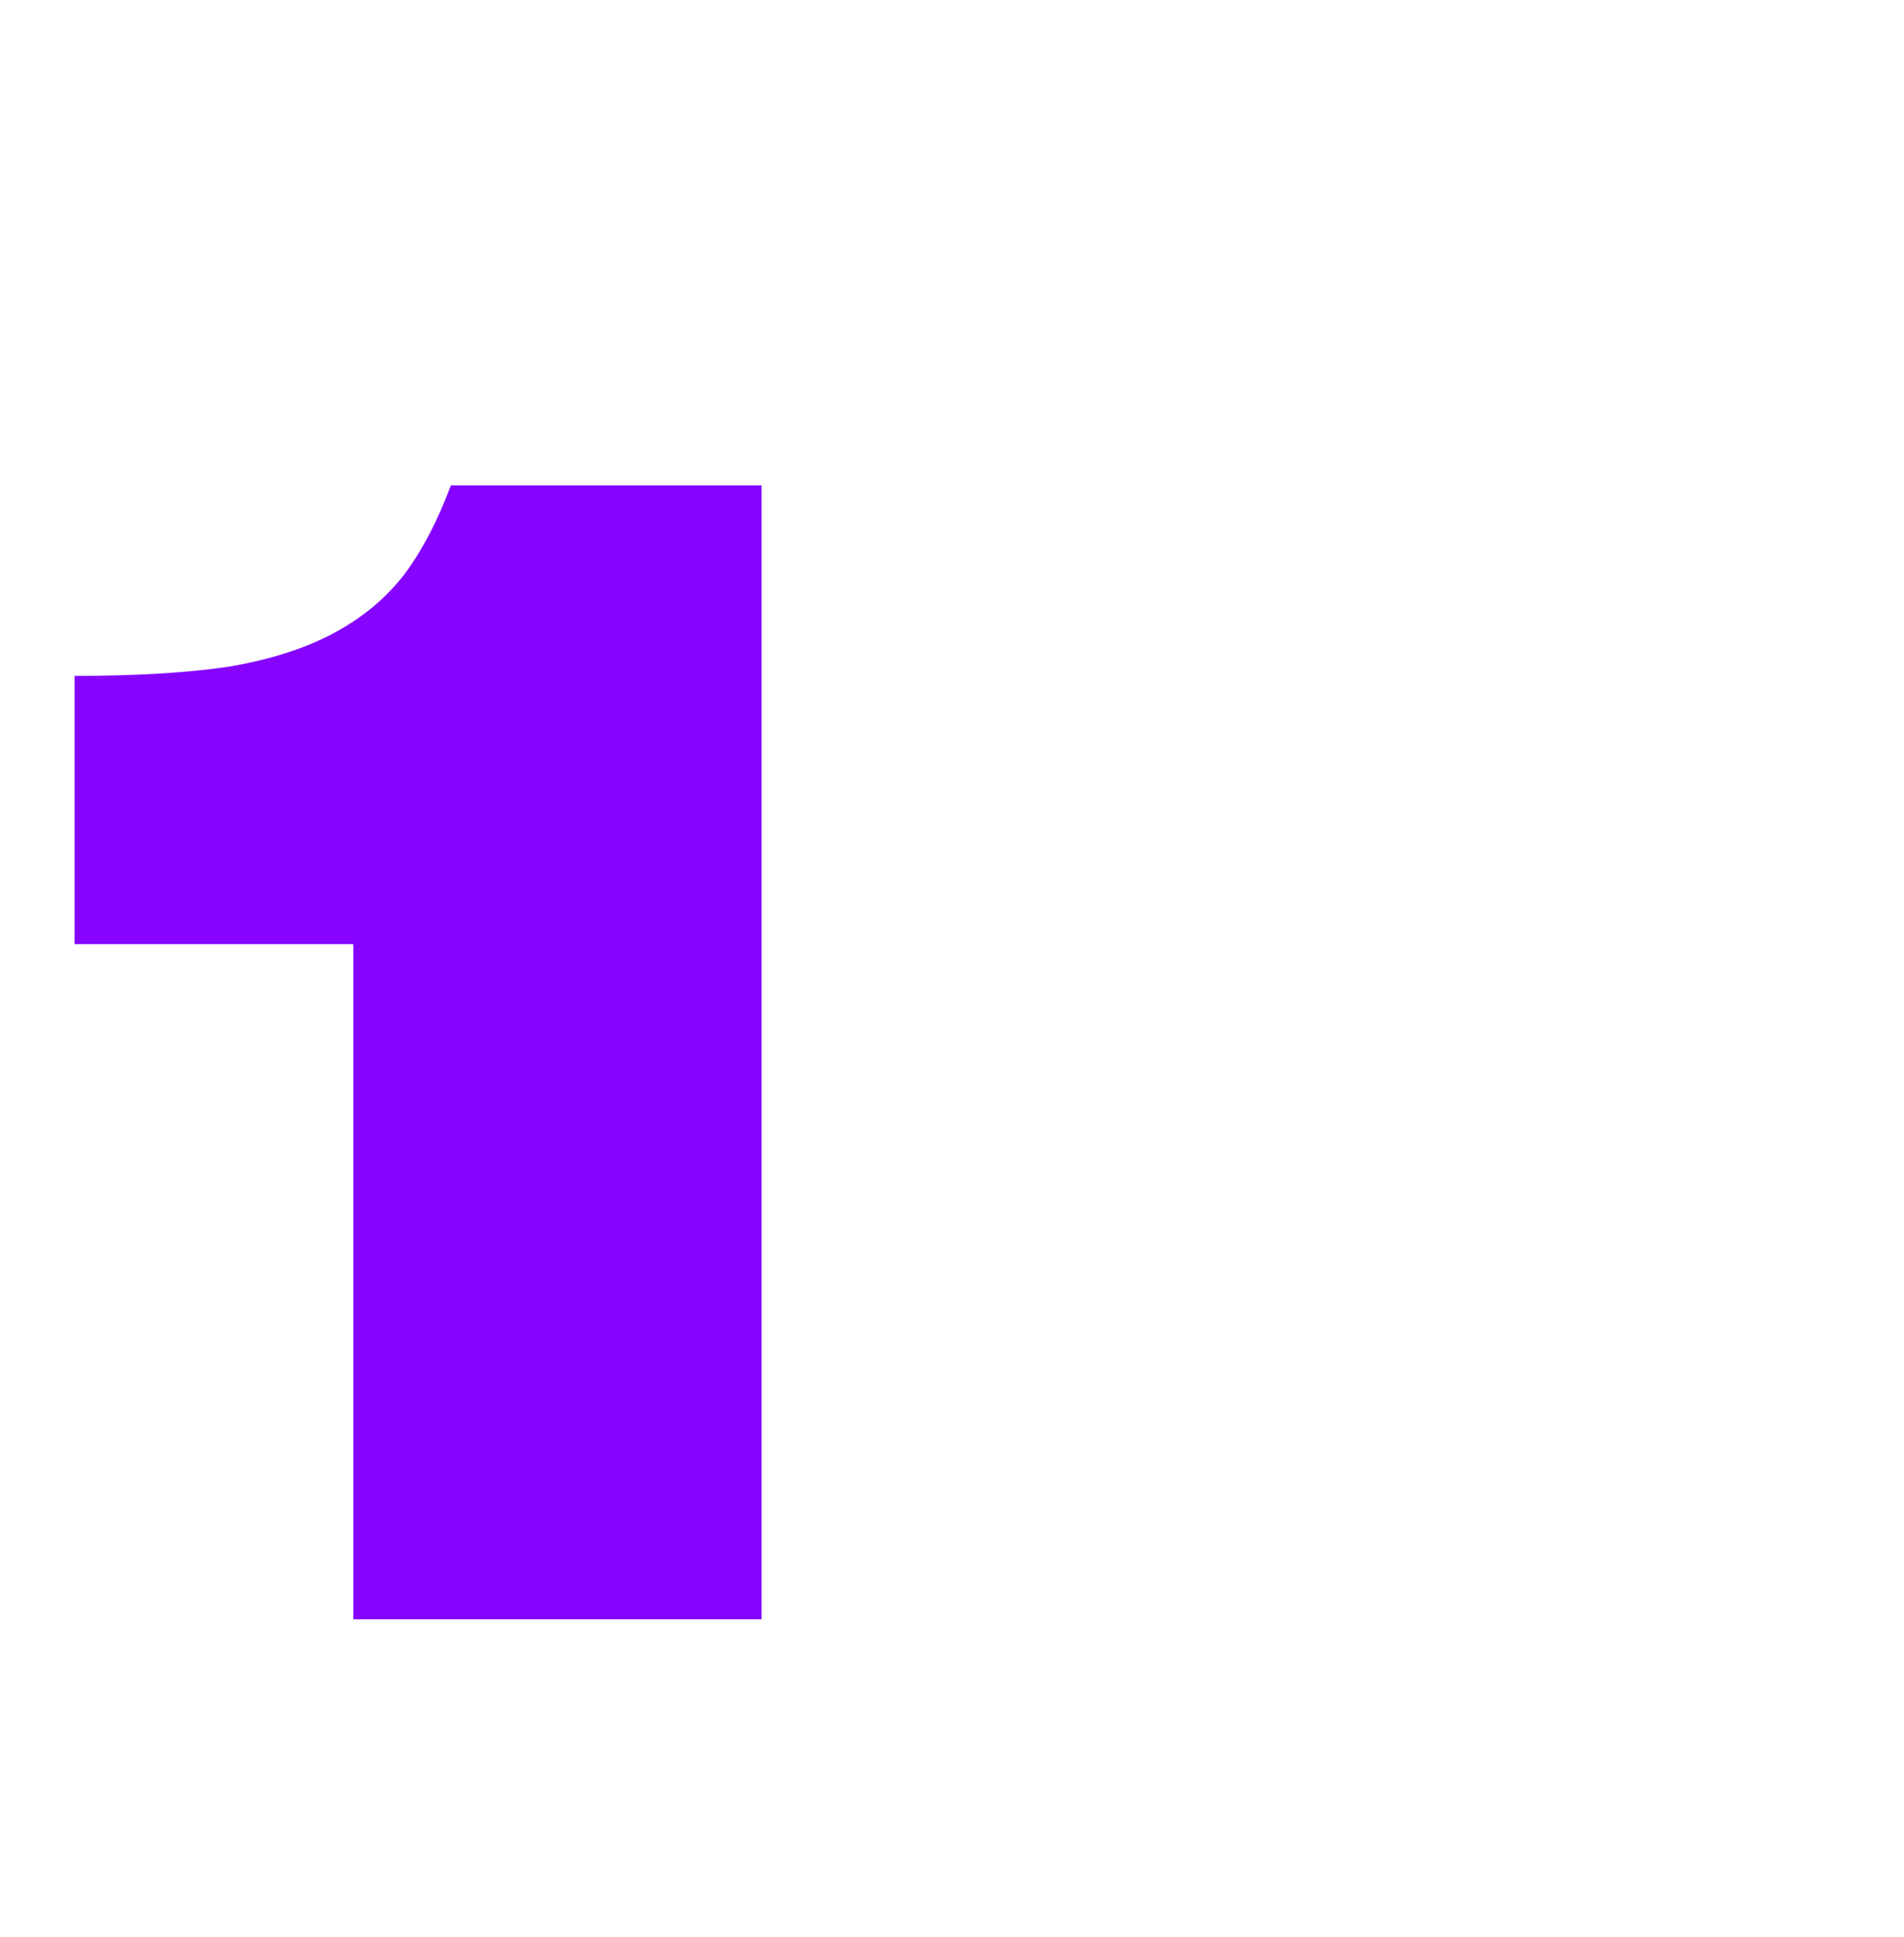 <?xml version="1.0" encoding="UTF-8"?> <svg xmlns="http://www.w3.org/2000/svg" width="180" height="183" viewBox="0 0 180 183" fill="none"> <path d="M7.056 89.208V63.864C12.816 63.864 17.664 63.576 21.6 63C25.536 62.328 28.848 61.272 31.536 59.832C34.224 58.392 36.432 56.568 38.16 54.36C39.888 52.056 41.376 49.224 42.624 45.864H72V153H33.408V89.208H7.056Z" fill="#8503FF"></path> </svg> 
